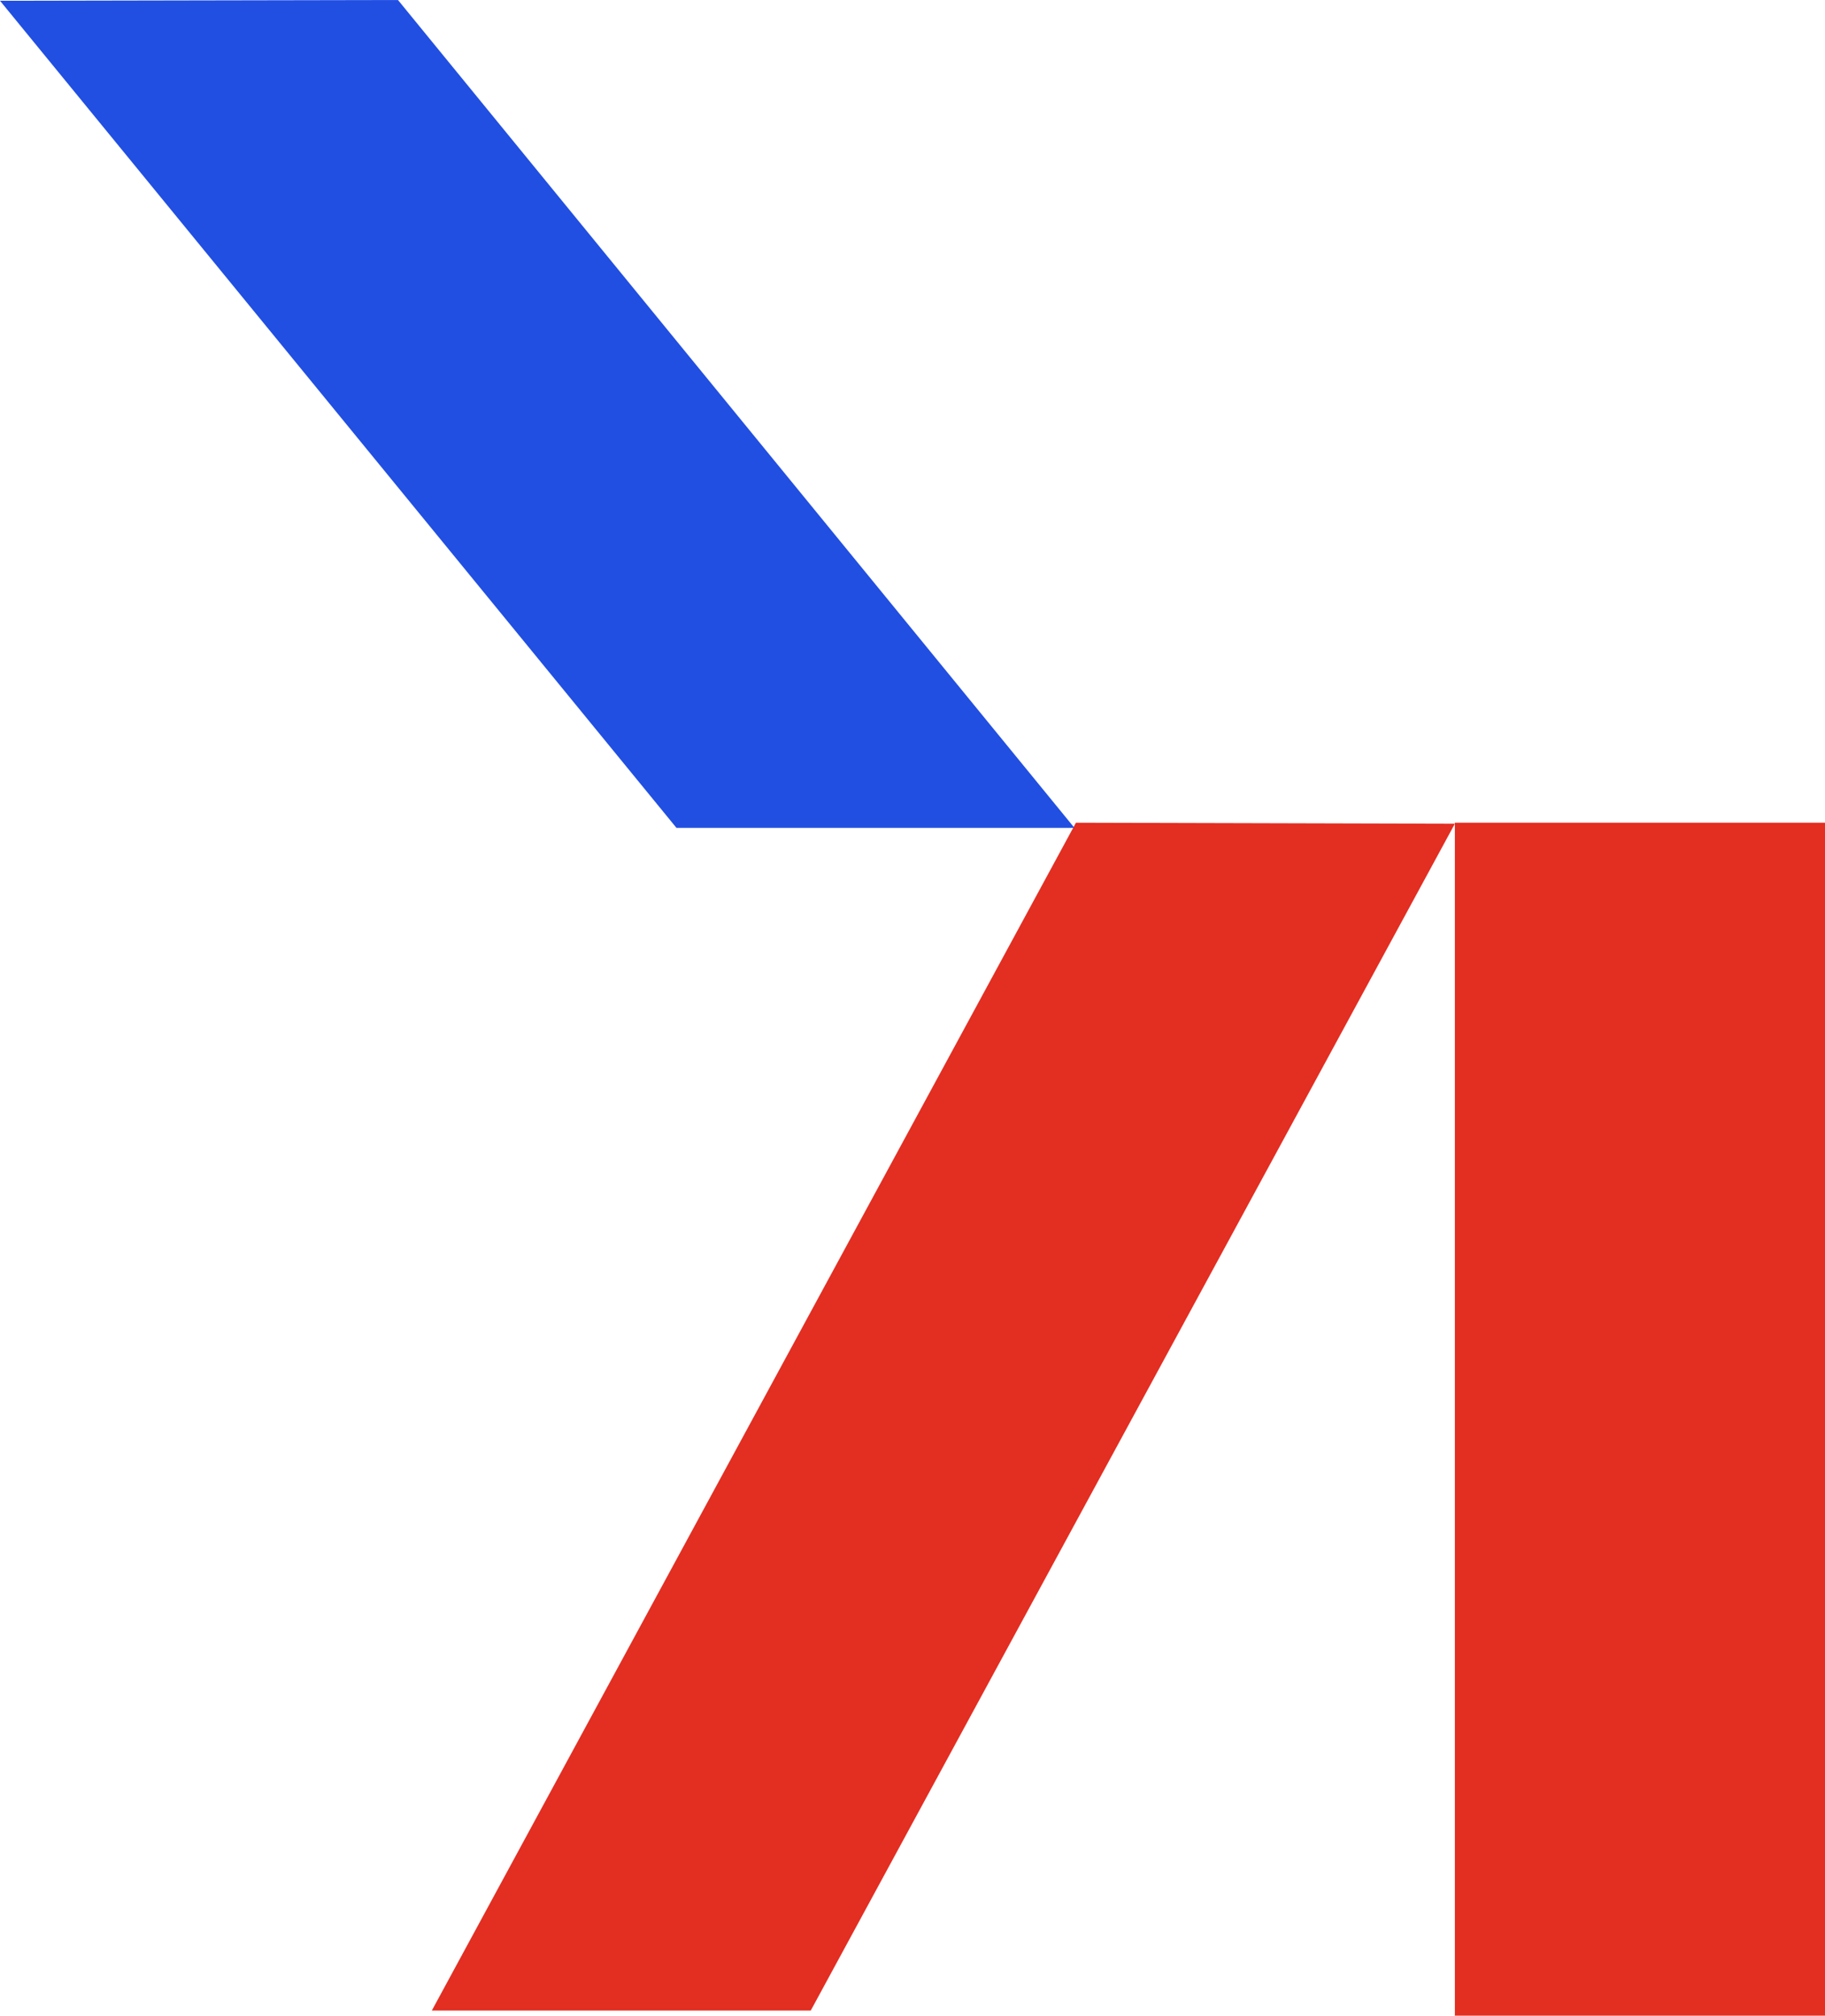 <?xml version="1.0" encoding="UTF-8"?> <svg xmlns="http://www.w3.org/2000/svg" width="355" height="392" viewBox="0 0 355 392" fill="none"> <path d="M157.71 391H84L209.29 160L283 160.196L157.71 391Z" fill="#E32E22"></path> <path d="M355 160H283V392H355V160Z" fill="#E32E22"></path> <path d="M131.586 161H209L77.414 0L0 0.145L131.586 161Z" fill="#214FE2"></path> </svg> 